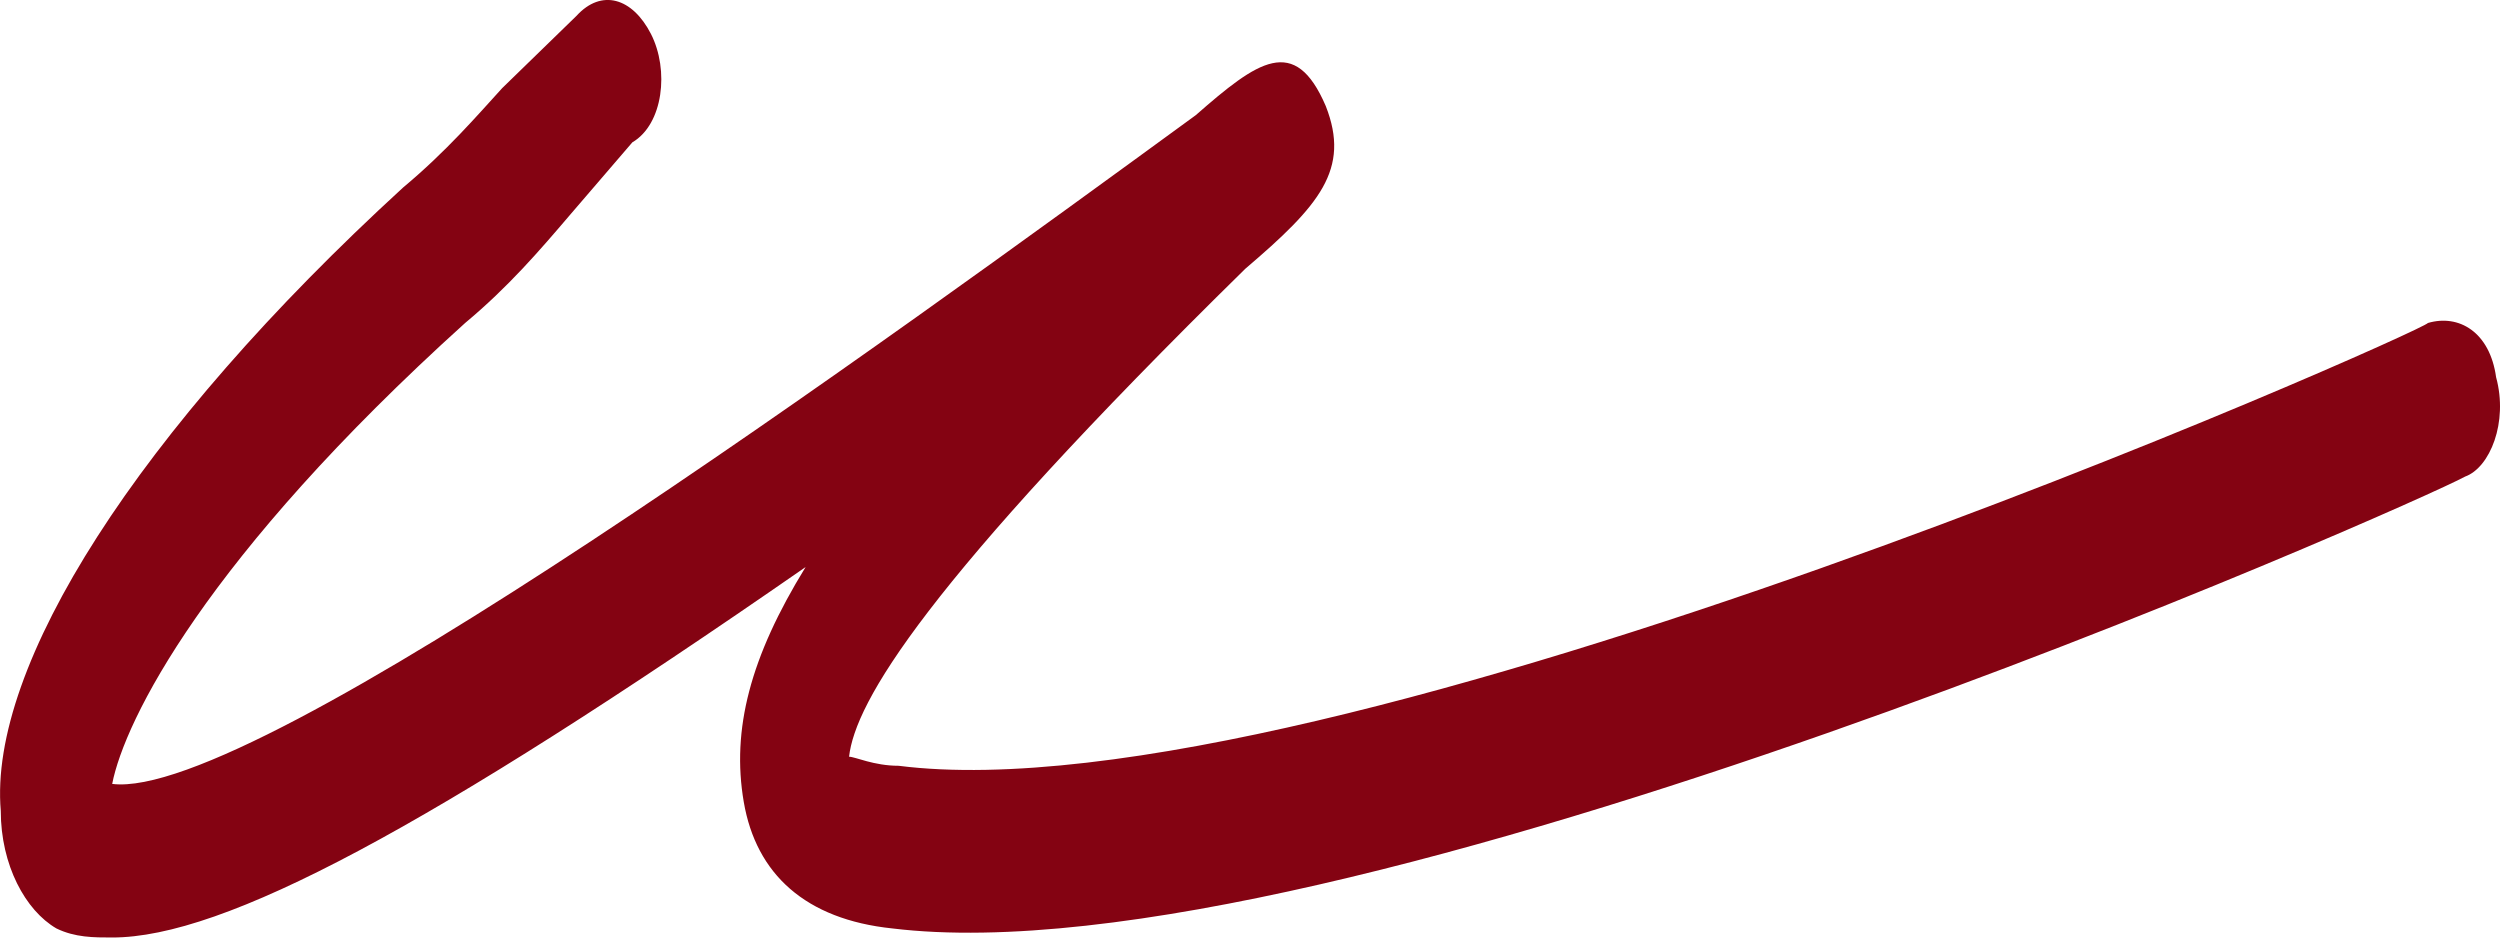 <?xml version="1.0" encoding="UTF-8"?> <svg xmlns="http://www.w3.org/2000/svg" width="16" height="6" viewBox="0 0 16 6" fill="none"><path d="M0.718 6C0.599 6 0.48 6 0.361 5.942C0.163 5.827 0.005 5.537 0.005 5.19C-0.075 4.265 0.876 2.761 2.58 1.2C2.858 0.968 3.056 0.737 3.214 0.564L3.69 0.101C3.849 -0.073 4.047 -0.015 4.166 0.217C4.284 0.448 4.245 0.795 4.047 0.911L3.65 1.373C3.452 1.605 3.254 1.836 2.977 2.067C1.312 3.571 0.797 4.612 0.718 5.017C1.629 5.132 5.671 2.183 7.653 0.737C8.049 0.39 8.287 0.217 8.485 0.679C8.644 1.084 8.445 1.315 7.97 1.72C5.909 3.744 5.473 4.496 5.434 4.843C5.473 4.843 5.592 4.901 5.751 4.901C8.485 5.248 15.499 2.125 15.539 2.067C15.737 2.009 15.935 2.125 15.975 2.414C16.054 2.703 15.935 2.993 15.777 3.05C15.46 3.224 8.564 6.289 5.711 5.942C5.156 5.884 4.839 5.595 4.76 5.132C4.681 4.67 4.8 4.207 5.156 3.629C2.739 5.306 1.431 6 0.718 6Z" fill="#840312"></path></svg> 